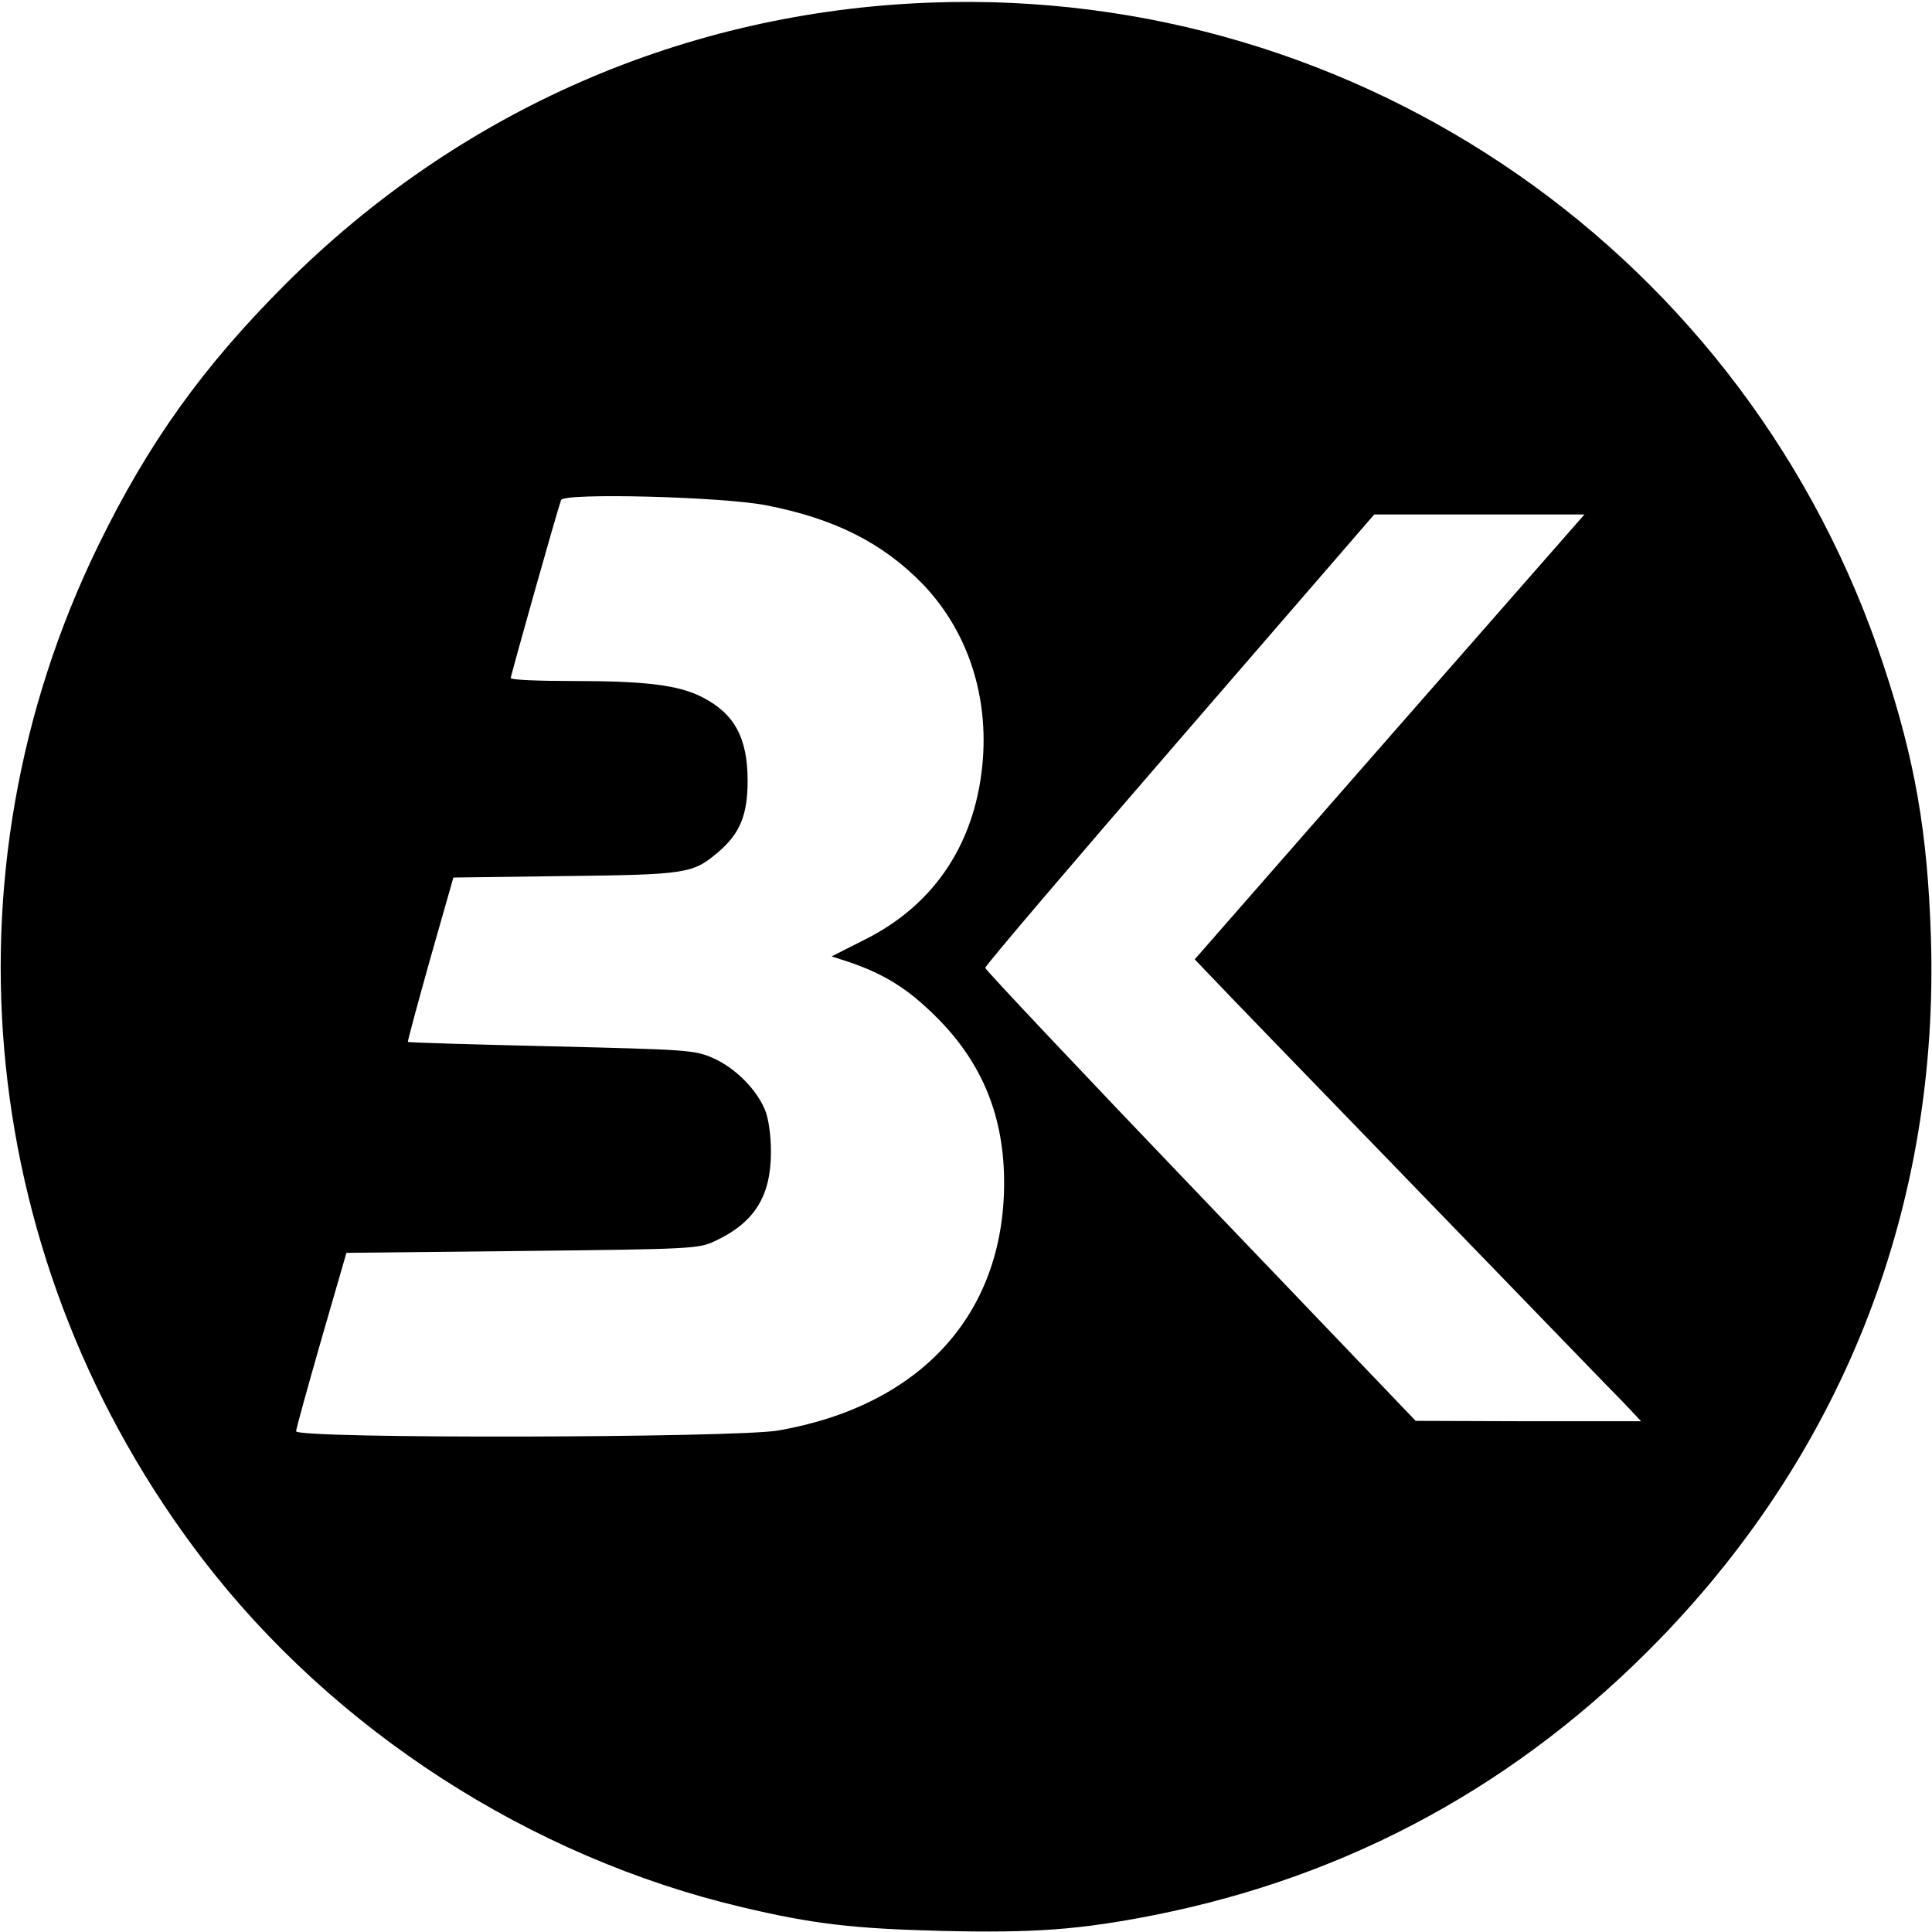 <svg version="1" xmlns="http://www.w3.org/2000/svg" width="696" height="696" viewBox="0 0 522 522">
    <path
        d="M251.5.7C185.2 3.1 124 29.9 77 76.9c-22.3 22.3-37 42.9-50.5 70.6-43.4 89-32.5 194.4 28.2 273.7 35.5 46.3 88.6 80.6 145.8 94.1 19 4.5 29.9 5.8 53.8 6.4 25.1.6 37.5-.3 57.7-4.3 52.8-10.5 98.6-35.5 136.5-74.6 50.1-51.7 75.5-117.6 73.2-189.7-.9-28.2-4.3-47.7-12.7-73.1C472.6 69.3 367.8-3.6 251.5.7zm-44.6 135.8c18.6 3.6 31.6 10.2 42.4 21.3 11.7 12.2 17.5 28.9 16.3 46.8-1.6 22.6-12.8 39.8-32.2 49.4l-8.7 4.4 4.9 1.6c9.6 3.3 15.9 7.3 23.5 14.9 12.4 12.4 18.3 27 18.2 45.1-.2 35.3-22.7 59.8-61 66.5-11.6 2-130.3 2.3-130.3.2 0-.6 3.1-11.8 6.8-24.7l6.8-23.5 47.4-.5c45.5-.5 47.7-.6 52-2.6 10.8-5 15.3-12.1 15.3-24.2 0-4.6-.7-9.2-1.6-11.3-2.3-5.6-8.1-11.4-14-14-5-2.2-6.6-2.3-43.7-3.2-21.2-.5-38.6-1-38.8-1.2-.1-.1 2.6-10.2 6-22.3l6.3-22.1 30-.4c33.1-.4 34.7-.6 41.7-6.6 5.7-4.9 7.8-9.9 7.8-19.1 0-11.7-3.6-18.2-12.2-22.6-6.4-3.3-15.2-4.4-35-4.4-9.3 0-16.8-.3-16.8-.8 0-.7 12.5-45.1 13.6-48.1.7-2 43.4-.9 55.3 1.4zm168.5 62.6l-52.6 60.1 4.4 4.6c2.4 2.6 27.3 28.3 55.3 57.2 28 28.9 53.1 54.9 55.9 57.7l5 5.3H413l-30.5-.1-58.1-60.7c-32-33.4-58.2-61.2-58.2-61.7 0-.6 23.6-28.3 52.6-61.8l52.5-60.7h56.8l-52.7 60.1z" />
</svg>
